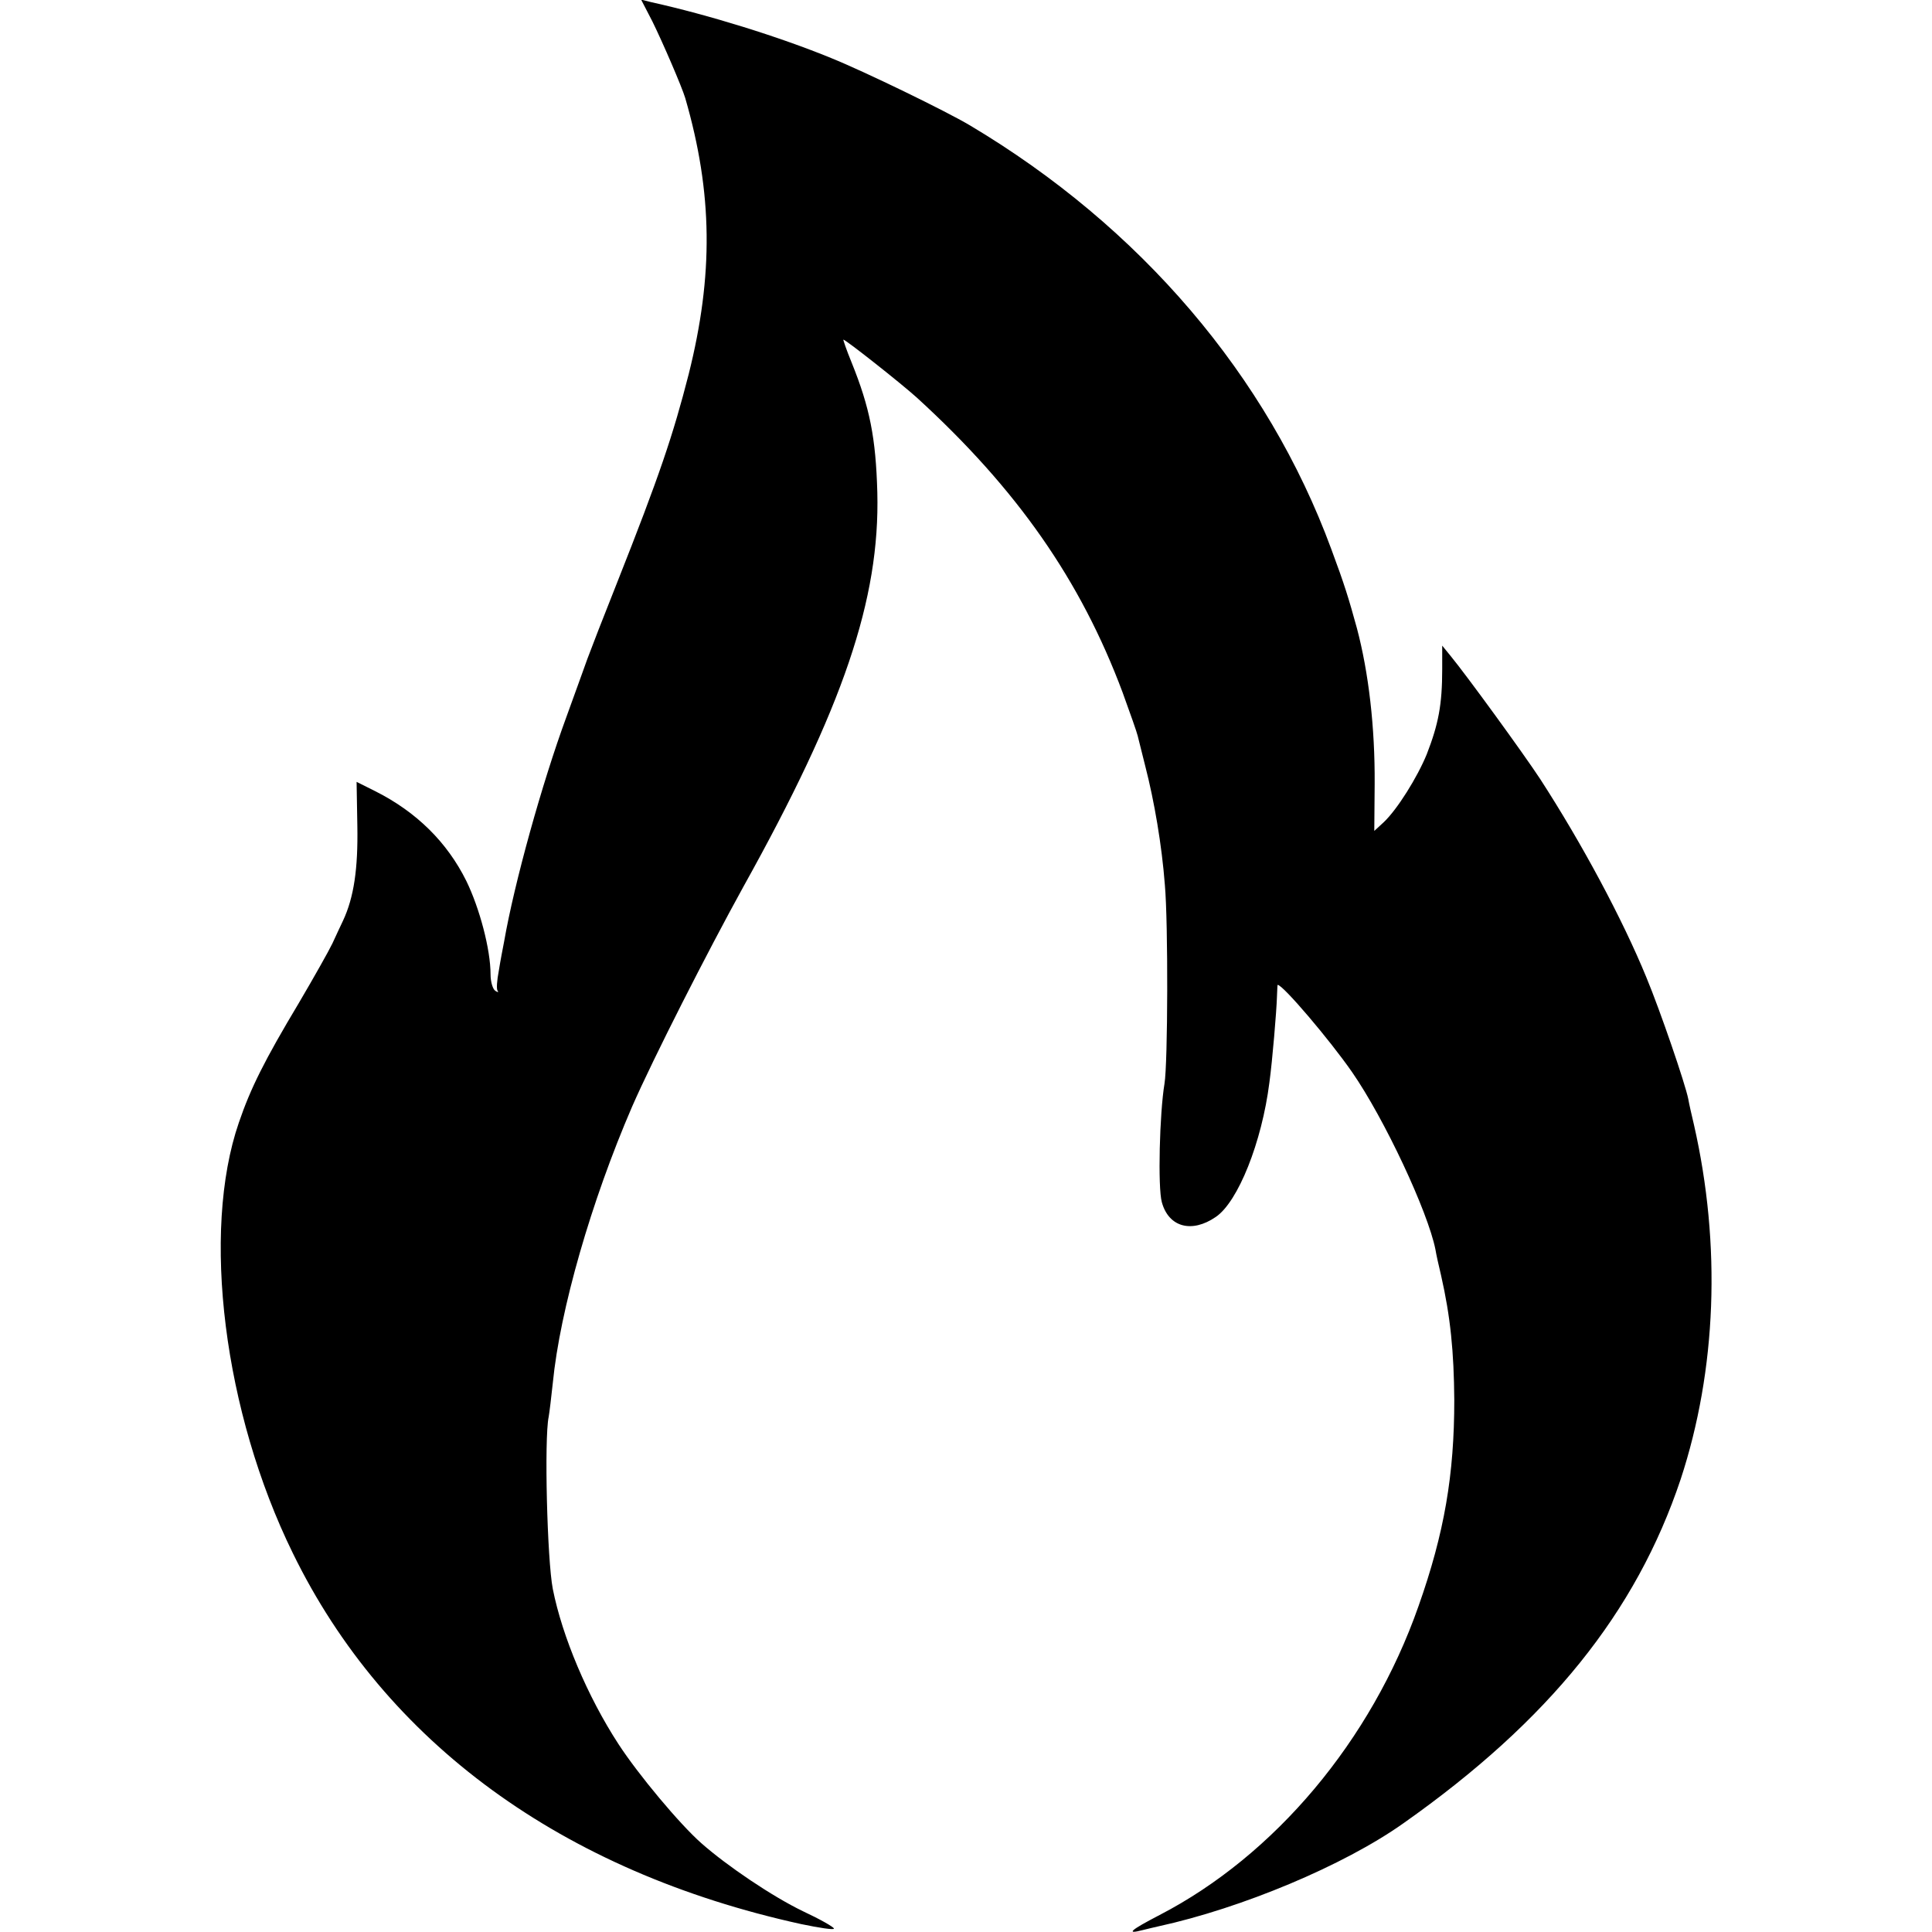 <?xml version="1.0" standalone="no"?>
<!DOCTYPE svg PUBLIC "-//W3C//DTD SVG 20010904//EN"
 "http://www.w3.org/TR/2001/REC-SVG-20010904/DTD/svg10.dtd">
<svg version="1.0" xmlns="http://www.w3.org/2000/svg"
 width="512pt" height="512pt" viewBox="0 0 512 512"
 preserveAspectRatio="xMidYMid meet">
<g transform="translate(0,512) scale(0.1,-0.1)"
fill="#000000" stroke="none">
<path d="M1729 5063 c28 -57 78 -173 87 -203 73 -252 75 -469 9 -732 -41 -160
-77 -268 -190 -553 -35 -88 -70 -178 -78 -200 -8 -22 -33 -92 -56 -155 -65
-177 -138 -440 -165 -595 -3 -16 -10 -51 -14 -77 -5 -26 -7 -50 -3 -54 3 -4 0
-4 -6 0 -7 4 -13 24 -13 44 0 66 -29 175 -64 247 -51 103 -132 183 -241 238
l-50 25 2 -117 c2 -113 -9 -189 -38 -251 -7 -14 -19 -41 -28 -60 -9 -19 -49
-90 -89 -158 -91 -152 -128 -226 -159 -317 -100 -290 -40 -768 143 -1141 245
-502 714 -844 1347 -983 48 -10 87 -16 87 -12 0 4 -37 25 -82 46 -81 39 -201
120 -269 180 -58 51 -168 183 -220 263 -82 126 -149 285 -174 411 -15 77 -23
399 -11 456 2 11 7 52 11 90 19 194 102 482 210 732 57 130 199 409 295 583
265 476 362 762 355 1045 -4 145 -20 225 -68 344 -14 34 -23 61 -22 61 6 0
153 -116 195 -154 266 -243 434 -484 545 -781 20 -55 38 -106 40 -115 2 -8 11
-44 20 -80 24 -93 44 -210 52 -315 9 -100 8 -474 -1 -527 -13 -78 -18 -275 -7
-314 18 -66 79 -83 143 -39 59 40 122 198 142 356 8 58 19 191 20 226 1 18 1
33 2 33 14 0 138 -146 197 -231 86 -124 201 -370 221 -470 2 -13 9 -44 15 -69
25 -110 34 -202 35 -330 0 -198 -26 -352 -95 -547 -125 -356 -381 -660 -686
-818 -77 -40 -91 -52 -45 -40 15 4 34 8 42 10 220 48 491 161 649 273 386 272
617 559 735 912 95 289 108 620 35 940 -6 25 -13 56 -15 68 -8 40 -74 233
-111 322 -64 156 -171 355 -281 525 -46 70 -196 276 -238 327 l-22 27 0 -62
c0 -95 -10 -146 -41 -226 -25 -61 -78 -146 -114 -180 l-25 -23 1 124 c1 151
-16 296 -47 413 -22 80 -33 116 -68 210 -169 459 -506 854 -958 1123 -64 38
-278 142 -367 178 -139 57 -327 115 -476 148 l-28 7 30 -58z"/>
</g>
</svg>
